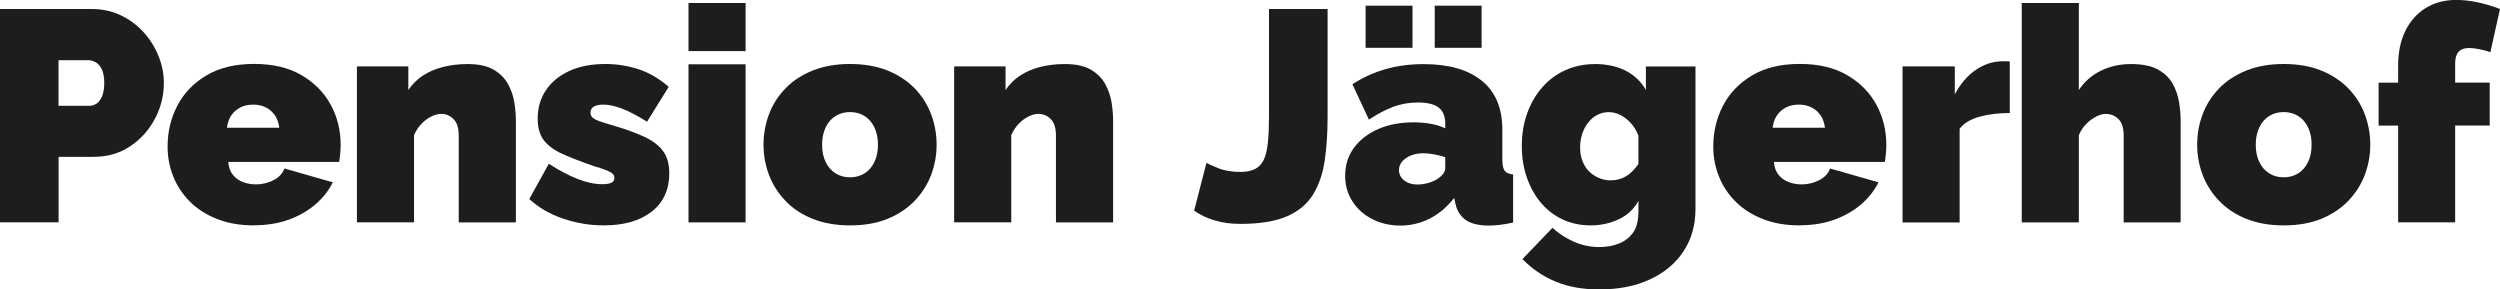 <?xml version="1.0" encoding="UTF-8"?>
<svg id="Laag_2" data-name="Laag 2" xmlns="http://www.w3.org/2000/svg" viewBox="0 0 399.31 46.22">
  <defs>
    <style>
      .cls-1 {
        fill: #1d1d1b;
        stroke-width: 0px;
      }
    </style>
  </defs>
  <g id="Laag_1-2" data-name="Laag 1">
    <g>
      <path class="cls-1" d="m0,35.52V1.44h14.69c1.66,0,3.2.34,4.61,1.01,1.41.67,2.62,1.58,3.65,2.71,1.02,1.14,1.82,2.41,2.38,3.82.56,1.41.84,2.83.84,4.27,0,2.02-.47,3.92-1.42,5.71-.94,1.79-2.26,3.26-3.94,4.39-1.68,1.14-3.64,1.7-5.88,1.7h-5.57v10.46H0Zm9.36-18.62h4.94c.38,0,.75-.11,1.1-.34.35-.22.65-.61.89-1.15.24-.54.36-1.26.36-2.16,0-.96-.14-1.7-.41-2.23-.27-.53-.61-.9-1.01-1.1-.4-.21-.79-.31-1.18-.31h-4.7v7.3Z"/>
      <path class="cls-1" d="m40.58,36c-2.21,0-4.18-.34-5.9-1.02-1.73-.68-3.18-1.6-4.34-2.77-1.17-1.17-2.06-2.5-2.66-4.02-.61-1.51-.91-3.1-.91-4.78,0-2.39.53-4.58,1.58-6.58,1.06-2,2.61-3.6,4.66-4.81,2.05-1.21,4.58-1.81,7.58-1.81s5.54.6,7.58,1.8,3.6,2.77,4.66,4.73c1.06,1.95,1.58,4.08,1.58,6.38,0,.47-.02.95-.07,1.44-.05.49-.1.92-.17,1.3h-17.71c.06.85.31,1.54.74,2.07s.98.92,1.63,1.16c.66.24,1.34.36,2.04.36.99,0,1.93-.22,2.81-.67.88-.45,1.46-1.07,1.75-1.87l7.73,2.21c-.67,1.34-1.61,2.53-2.81,3.55-1.2,1.02-2.62,1.83-4.25,2.42-1.63.59-3.47.89-5.52.89Zm-4.32-15.6h8.35c-.1-.78-.33-1.44-.7-1.98-.37-.54-.85-.96-1.44-1.26-.59-.3-1.27-.45-2.04-.45s-1.45.15-2.04.45c-.59.3-1.07.72-1.44,1.26-.37.54-.6,1.2-.7,1.98Z"/>
      <path class="cls-1" d="m82.39,35.52h-9.12v-13.86c0-1.22-.28-2.1-.84-2.65-.56-.55-1.21-.82-1.94-.82-.51,0-1.06.14-1.63.43-.58.29-1.1.69-1.58,1.2-.48.51-.86,1.1-1.15,1.77v13.92h-9.12V10.61h8.21v3.77c.61-.91,1.38-1.68,2.3-2.29.93-.61,2-1.08,3.22-1.39,1.22-.31,2.54-.47,3.98-.47,1.73,0,3.1.3,4.13.9,1.02.6,1.79,1.37,2.3,2.31.51.94.85,1.93,1.01,2.95.16,1.02.24,1.96.24,2.81v16.33Z"/>
      <path class="cls-1" d="m96.44,36c-2.21,0-4.38-.36-6.5-1.08-2.13-.72-3.93-1.77-5.4-3.14l3.12-5.62c1.57,1.02,3.08,1.82,4.54,2.4,1.46.58,2.78.86,3.96.86.67,0,1.17-.08,1.49-.23.32-.15.48-.41.48-.78,0-.28-.11-.52-.34-.71-.22-.19-.58-.38-1.08-.57-.5-.19-1.13-.39-1.9-.61-1.98-.69-3.64-1.33-4.97-1.93-1.33-.6-2.32-1.33-2.98-2.19-.66-.86-.98-2.02-.98-3.46,0-1.7.43-3.2,1.3-4.5.86-1.3,2.1-2.33,3.72-3.09,1.62-.75,3.56-1.13,5.83-1.13,1.7,0,3.4.26,5.11.79,1.71.53,3.37,1.48,4.97,2.86l-3.46,5.57c-1.6-.99-2.95-1.7-4.06-2.11-1.1-.42-2.09-.62-2.95-.62-.42,0-.78.05-1.08.14-.3.09-.54.23-.7.42-.16.19-.24.44-.24.75s.11.57.34.77c.22.2.58.39,1.06.56.48.17,1.09.37,1.82.58,2.18.62,3.95,1.26,5.33,1.9,1.38.64,2.39,1.41,3.05,2.32.66.91.98,2.09.98,3.56,0,2.59-.94,4.62-2.81,6.09-1.87,1.47-4.42,2.2-7.66,2.2Z"/>
      <path class="cls-1" d="m109.97,8.16V.48h9.12v7.68h-9.12Zm0,27.36V10.27h9.12v25.25h-9.12Z"/>
      <path class="cls-1" d="m135.77,36c-2.24,0-4.22-.35-5.95-1.04-1.73-.69-3.18-1.64-4.34-2.86-1.17-1.21-2.05-2.59-2.64-4.13-.59-1.54-.89-3.16-.89-4.86s.3-3.33.89-4.89c.59-1.56,1.47-2.93,2.64-4.13,1.17-1.2,2.62-2.14,4.34-2.83,1.73-.69,3.71-1.04,5.95-1.04s4.26.35,5.98,1.04c1.71.69,3.15,1.64,4.32,2.83,1.17,1.2,2.05,2.57,2.64,4.13.59,1.56.89,3.19.89,4.89s-.3,3.32-.89,4.86c-.59,1.54-1.47,2.92-2.64,4.13-1.17,1.21-2.61,2.16-4.32,2.86-1.71.69-3.7,1.04-5.98,1.04Zm-4.46-12.89c0,1.08.19,2.01.58,2.79.38.78.91,1.38,1.58,1.8.67.41,1.44.62,2.3.62s1.63-.21,2.3-.62,1.2-1.01,1.58-1.8c.38-.78.58-1.71.58-2.79s-.19-2-.58-2.79c-.38-.78-.91-1.38-1.58-1.8-.67-.41-1.44-.62-2.3-.62s-1.63.21-2.3.62c-.67.42-1.2,1.01-1.58,1.8-.38.78-.58,1.71-.58,2.79Z"/>
      <path class="cls-1" d="m177.78,35.52h-9.12v-13.86c0-1.22-.28-2.1-.84-2.65-.56-.55-1.21-.82-1.94-.82-.51,0-1.06.14-1.63.43-.58.29-1.1.69-1.58,1.2-.48.51-.86,1.1-1.15,1.77v13.92h-9.12V10.61h8.21v3.77c.61-.91,1.38-1.68,2.3-2.29.93-.61,2-1.08,3.22-1.39,1.22-.31,2.54-.47,3.98-.47,1.73,0,3.1.3,4.13.9,1.02.6,1.79,1.37,2.3,2.31.51.94.85,1.93,1.01,2.95.16,1.02.24,1.96.24,2.81v16.33Z"/>
      <path class="cls-1" d="m192.71,26.02c.19.13.8.4,1.82.82,1.02.42,2.22.62,3.6.62.99,0,1.79-.17,2.4-.5.61-.33,1.06-.85,1.37-1.54.3-.7.51-1.61.62-2.73.11-1.12.17-2.49.17-4.11V1.44h9.36v17.18c0,2.57-.15,4.9-.46,7-.3,2.09-.92,3.9-1.85,5.43-.93,1.52-2.32,2.69-4.18,3.5-1.86.81-4.34,1.21-7.44,1.21-1.47,0-2.82-.18-4.03-.53-1.22-.35-2.34-.88-3.36-1.58l1.97-7.63Z"/>
      <path class="cls-1" d="m214.86,28.03c0-1.67.46-3.14,1.39-4.41.93-1.27,2.22-2.27,3.86-3,1.65-.72,3.53-1.08,5.64-1.08.99,0,1.93.08,2.81.24.88.16,1.64.4,2.28.72v-.77c0-1.14-.34-1.98-1.03-2.53-.69-.55-1.8-.83-3.34-.83-1.41,0-2.73.23-3.96.7-1.23.46-2.52,1.14-3.86,2.04l-2.64-5.66c1.7-1.09,3.48-1.9,5.35-2.42,1.87-.53,3.88-.79,6.02-.79,4,0,7.1.88,9.29,2.65,2.19,1.76,3.29,4.38,3.29,7.85v4.78c0,.84.13,1.43.38,1.76.26.33.7.52,1.34.59v7.68c-.74.16-1.43.28-2.09.36-.66.08-1.24.12-1.75.12-1.63,0-2.87-.3-3.72-.89-.85-.59-1.4-1.46-1.66-2.62l-.19-.91c-1.12,1.44-2.42,2.54-3.89,3.29-1.47.75-3.04,1.13-4.7,1.13s-3.17-.35-4.51-1.04c-1.34-.69-2.4-1.64-3.17-2.85s-1.15-2.57-1.15-4.08Zm3.26-20.4V.91h7.49v6.72h-7.49Zm11.52,20.93c.35-.24.64-.51.86-.79.22-.29.34-.58.34-.89v-1.77c-.51-.18-1.1-.33-1.75-.45-.66-.12-1.24-.18-1.75-.18-1.09,0-2.01.26-2.76.77-.75.51-1.13,1.16-1.13,1.95,0,.42.13.81.38,1.16.26.35.61.62,1.06.82.45.2.96.29,1.54.29.54,0,1.11-.08,1.7-.25.59-.17,1.1-.39,1.51-.66Zm-.48-20.93V.91h7.49v6.72h-7.49Z"/>
      <path class="cls-1" d="m254.06,36c-1.63,0-3.13-.32-4.49-.96-1.36-.64-2.52-1.54-3.48-2.69-.96-1.15-1.7-2.5-2.23-4.04-.53-1.54-.79-3.21-.79-5,0-1.89.29-3.63.86-5.22s1.38-2.97,2.42-4.16c1.04-1.19,2.28-2.1,3.72-2.74,1.44-.64,3.02-.96,4.75-.96s3.38.34,4.78,1.03c1.39.69,2.49,1.72,3.29,3.1v-3.74h7.92v22.73c0,2.6-.64,4.87-1.92,6.8-1.28,1.93-3.07,3.43-5.38,4.49-2.3,1.06-4.99,1.59-8.06,1.59-2.66,0-4.98-.42-6.98-1.25-2-.83-3.77-2.03-5.3-3.6l4.8-4.99c.93.86,2.04,1.59,3.34,2.18,1.3.59,2.68.89,4.15.89,1.12,0,2.15-.18,3.1-.55.94-.37,1.7-.95,2.28-1.75.58-.8.86-1.96.86-3.46v-1.63c-.7,1.31-1.75,2.3-3.14,2.95-1.39.66-2.89.98-4.49.98Zm3.26-7.2c.45,0,.87-.06,1.27-.17.4-.11.78-.27,1.13-.48.35-.21.7-.48,1.03-.82.34-.34.65-.71.94-1.13v-4.53c-.29-.77-.69-1.44-1.2-2-.51-.56-1.07-1-1.68-1.3-.61-.31-1.23-.46-1.87-.46s-1.24.15-1.8.43c-.56.29-1.05.7-1.46,1.23-.42.53-.74,1.13-.96,1.81-.22.67-.34,1.4-.34,2.17s.12,1.48.36,2.12c.24.64.58,1.2,1.03,1.66.45.47.98.83,1.58,1.09.61.26,1.26.39,1.97.39Z"/>
      <path class="cls-1" d="m287.46,36c-2.21,0-4.18-.34-5.9-1.02-1.73-.68-3.18-1.6-4.34-2.77-1.17-1.17-2.06-2.5-2.66-4.02-.61-1.51-.91-3.1-.91-4.78,0-2.39.53-4.58,1.58-6.58,1.06-2,2.61-3.6,4.66-4.81,2.05-1.21,4.58-1.81,7.58-1.81s5.54.6,7.58,1.8c2.05,1.2,3.6,2.77,4.66,4.73,1.06,1.95,1.58,4.08,1.58,6.38,0,.47-.02.95-.07,1.44-.05.49-.1.92-.17,1.3h-17.71c.06.85.31,1.54.74,2.07.43.53.98.92,1.63,1.16.66.24,1.33.36,2.04.36.99,0,1.93-.22,2.81-.67.88-.45,1.46-1.07,1.75-1.87l7.73,2.21c-.67,1.34-1.61,2.53-2.81,3.55-1.2,1.02-2.62,1.83-4.25,2.42-1.63.59-3.47.89-5.52.89Zm-4.32-15.6h8.35c-.1-.78-.33-1.44-.7-1.98-.37-.54-.85-.96-1.44-1.26-.59-.3-1.27-.45-2.04-.45s-1.45.15-2.04.45c-.59.3-1.07.72-1.44,1.26-.37.54-.6,1.2-.7,1.98Z"/>
      <path class="cls-1" d="m321.02,18.05c-1.76,0-3.36.19-4.8.58-1.44.38-2.51,1.02-3.22,1.92v14.98h-9.12V10.61h8.35v4.46c.9-1.7,2.02-3,3.36-3.91,1.34-.91,2.77-1.37,4.27-1.37h.74c.14,0,.28.02.41.05v8.21Z"/>
      <path class="cls-1" d="m348.32,35.52h-9.12v-13.86c0-1.22-.28-2.1-.84-2.65-.56-.55-1.26-.82-2.09-.82-.38,0-.86.14-1.42.41-.56.27-1.1.67-1.61,1.18-.51.51-.91,1.12-1.2,1.82v13.92h-9.12V.48h9.12v13.9c.9-1.35,2.07-2.38,3.53-3.09,1.46-.71,3.06-1.06,4.82-1.06s3.22.29,4.27.87,1.84,1.33,2.35,2.24c.51.91.86,1.89,1.03,2.93s.26,2.01.26,2.93v16.33Z"/>
      <path class="cls-1" d="m364.76,36c-2.24,0-4.22-.35-5.95-1.04-1.73-.69-3.18-1.64-4.34-2.86-1.17-1.21-2.05-2.59-2.64-4.13-.59-1.54-.89-3.16-.89-4.86s.29-3.33.89-4.89c.59-1.56,1.47-2.93,2.64-4.13,1.17-1.2,2.62-2.14,4.34-2.83,1.73-.69,3.71-1.04,5.95-1.04s4.26.35,5.98,1.04c1.71.69,3.15,1.64,4.32,2.83,1.17,1.2,2.05,2.57,2.64,4.13.59,1.56.89,3.19.89,4.89s-.3,3.32-.89,4.86c-.59,1.54-1.47,2.92-2.64,4.13-1.17,1.21-2.61,2.16-4.32,2.86-1.71.69-3.7,1.04-5.98,1.04Zm-4.46-12.89c0,1.08.19,2.01.58,2.79.38.78.91,1.38,1.58,1.8s1.44.62,2.3.62,1.63-.21,2.3-.62,1.2-1.01,1.58-1.8c.38-.78.58-1.71.58-2.79s-.19-2-.58-2.79c-.38-.78-.91-1.38-1.58-1.8-.67-.41-1.44-.62-2.3-.62s-1.63.21-2.3.62c-.67.42-1.2,1.01-1.58,1.8-.38.78-.58,1.71-.58,2.79Z"/>
      <path class="cls-1" d="m383.04,35.52v-15.46h-3.12v-6.86h3.12v-2.74c0-2.11.38-3.95,1.15-5.52.77-1.57,1.85-2.78,3.24-3.65,1.39-.86,3.02-1.3,4.87-1.3,1.09,0,2.21.12,3.36.36,1.15.24,2.37.6,3.65,1.08l-1.54,6.91c-.51-.19-1.09-.35-1.73-.48-.64-.13-1.2-.19-1.68-.19-.74,0-1.29.2-1.66.6-.37.4-.55,1.02-.55,1.85v3.07h5.52v6.86h-5.52v15.46h-9.12Z"/>
    </g>
  </g>
</svg>